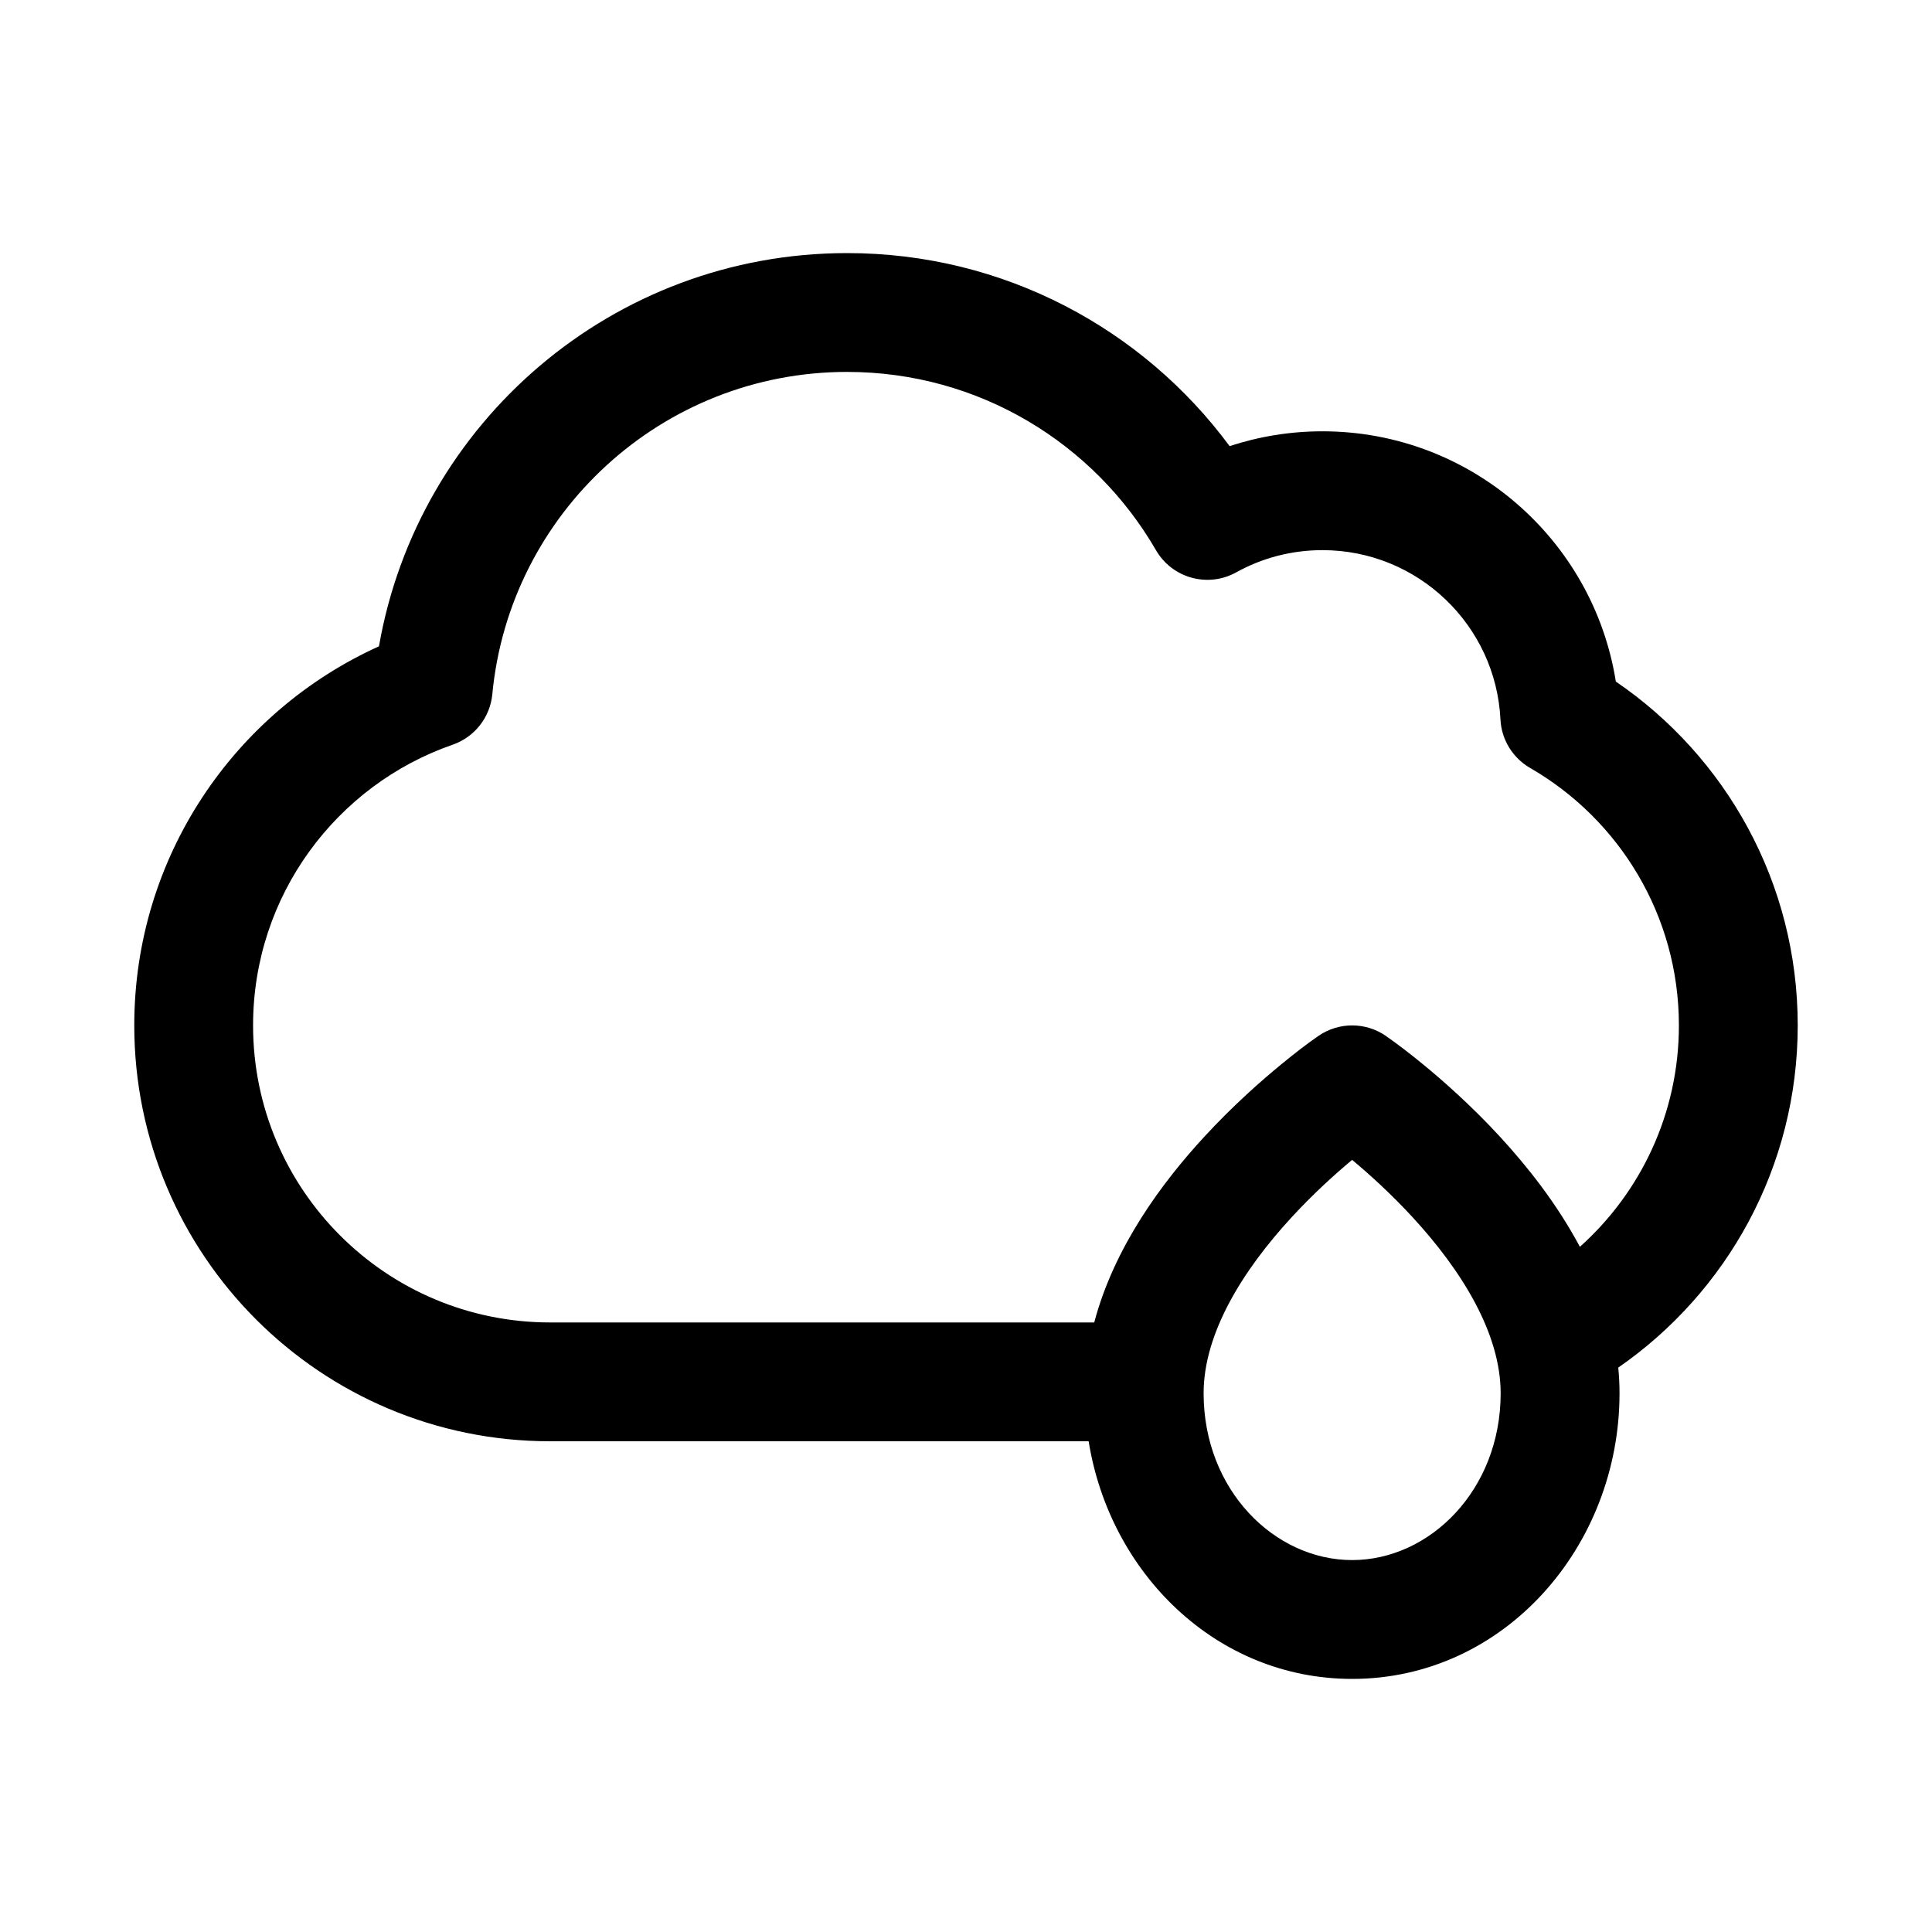 <?xml version="1.0" encoding="UTF-8"?>
<!-- Uploaded to: ICON Repo, www.iconrepo.com, Generator: ICON Repo Mixer Tools -->
<svg fill="#000000" width="800px" height="800px" version="1.1" viewBox="144 144 512 512" xmlns="http://www.w3.org/2000/svg">
 <path d="m572.85 506.43c28.742-19.891 47.566-53.09 47.566-90.688 0-37.895-19.133-71.305-48.203-91.121-5.953-37.59-38.492-66.32-77.75-66.32-8.578 0-16.852 1.379-24.602 3.926-22.922-31.008-59.777-51.156-101.35-51.156-62.148 0-113.77 45-124.08 104.21-38.223 17.285-64.848 55.746-64.848 100.46 0 60.867 49.344 110.21 110.21 110.21h142.71c5.59 34.898 33.781 62.977 69.84 62.977 40.348 0 70.848-35.164 70.848-75.691 0-2.297-0.117-4.562-0.336-6.805zm-204.34-263.87c-49.113 0-89.492 37.492-94.039 85.406-0.582 6.137-4.688 11.367-10.512 13.387-30.809 10.695-52.891 39.984-52.891 74.391 0 43.477 35.242 78.719 78.719 78.719h144.2c5.305-20.102 18.109-37.23 29.223-49.277 7.512-8.148 14.977-14.742 20.547-19.297 3.129-2.562 6.312-5.066 9.641-7.363l0.039-0.027c5.363-3.672 12.434-3.672 17.793 0 3.324 2.332 6.539 4.816 9.684 7.391 5.57 4.555 13.031 11.148 20.547 19.297 7.195 7.805 15.105 17.738 21.223 29.234 16.109-14.414 26.242-35.359 26.242-58.676 0-29.145-15.828-54.609-39.434-68.234-4.633-2.676-7.594-7.519-7.856-12.859-1.23-24.977-21.887-44.859-47.176-44.859-8.32 0-16.098 2.141-22.855 5.887-7.508 4.164-16.965 1.547-21.266-5.883-16.355-28.273-46.887-47.234-81.828-47.234zm117.84 223.97c5.684-6.164 11.41-11.336 15.98-15.152 4.57 3.816 10.293 8.988 15.977 15.152 13.121 14.227 23.383 30.871 23.383 46.703 0 25.688-18.844 44.203-39.359 44.203-20.516 0-39.359-18.516-39.359-44.203 0-15.832 10.262-32.477 23.379-46.703z" fill-rule="evenodd"/>
</svg>
